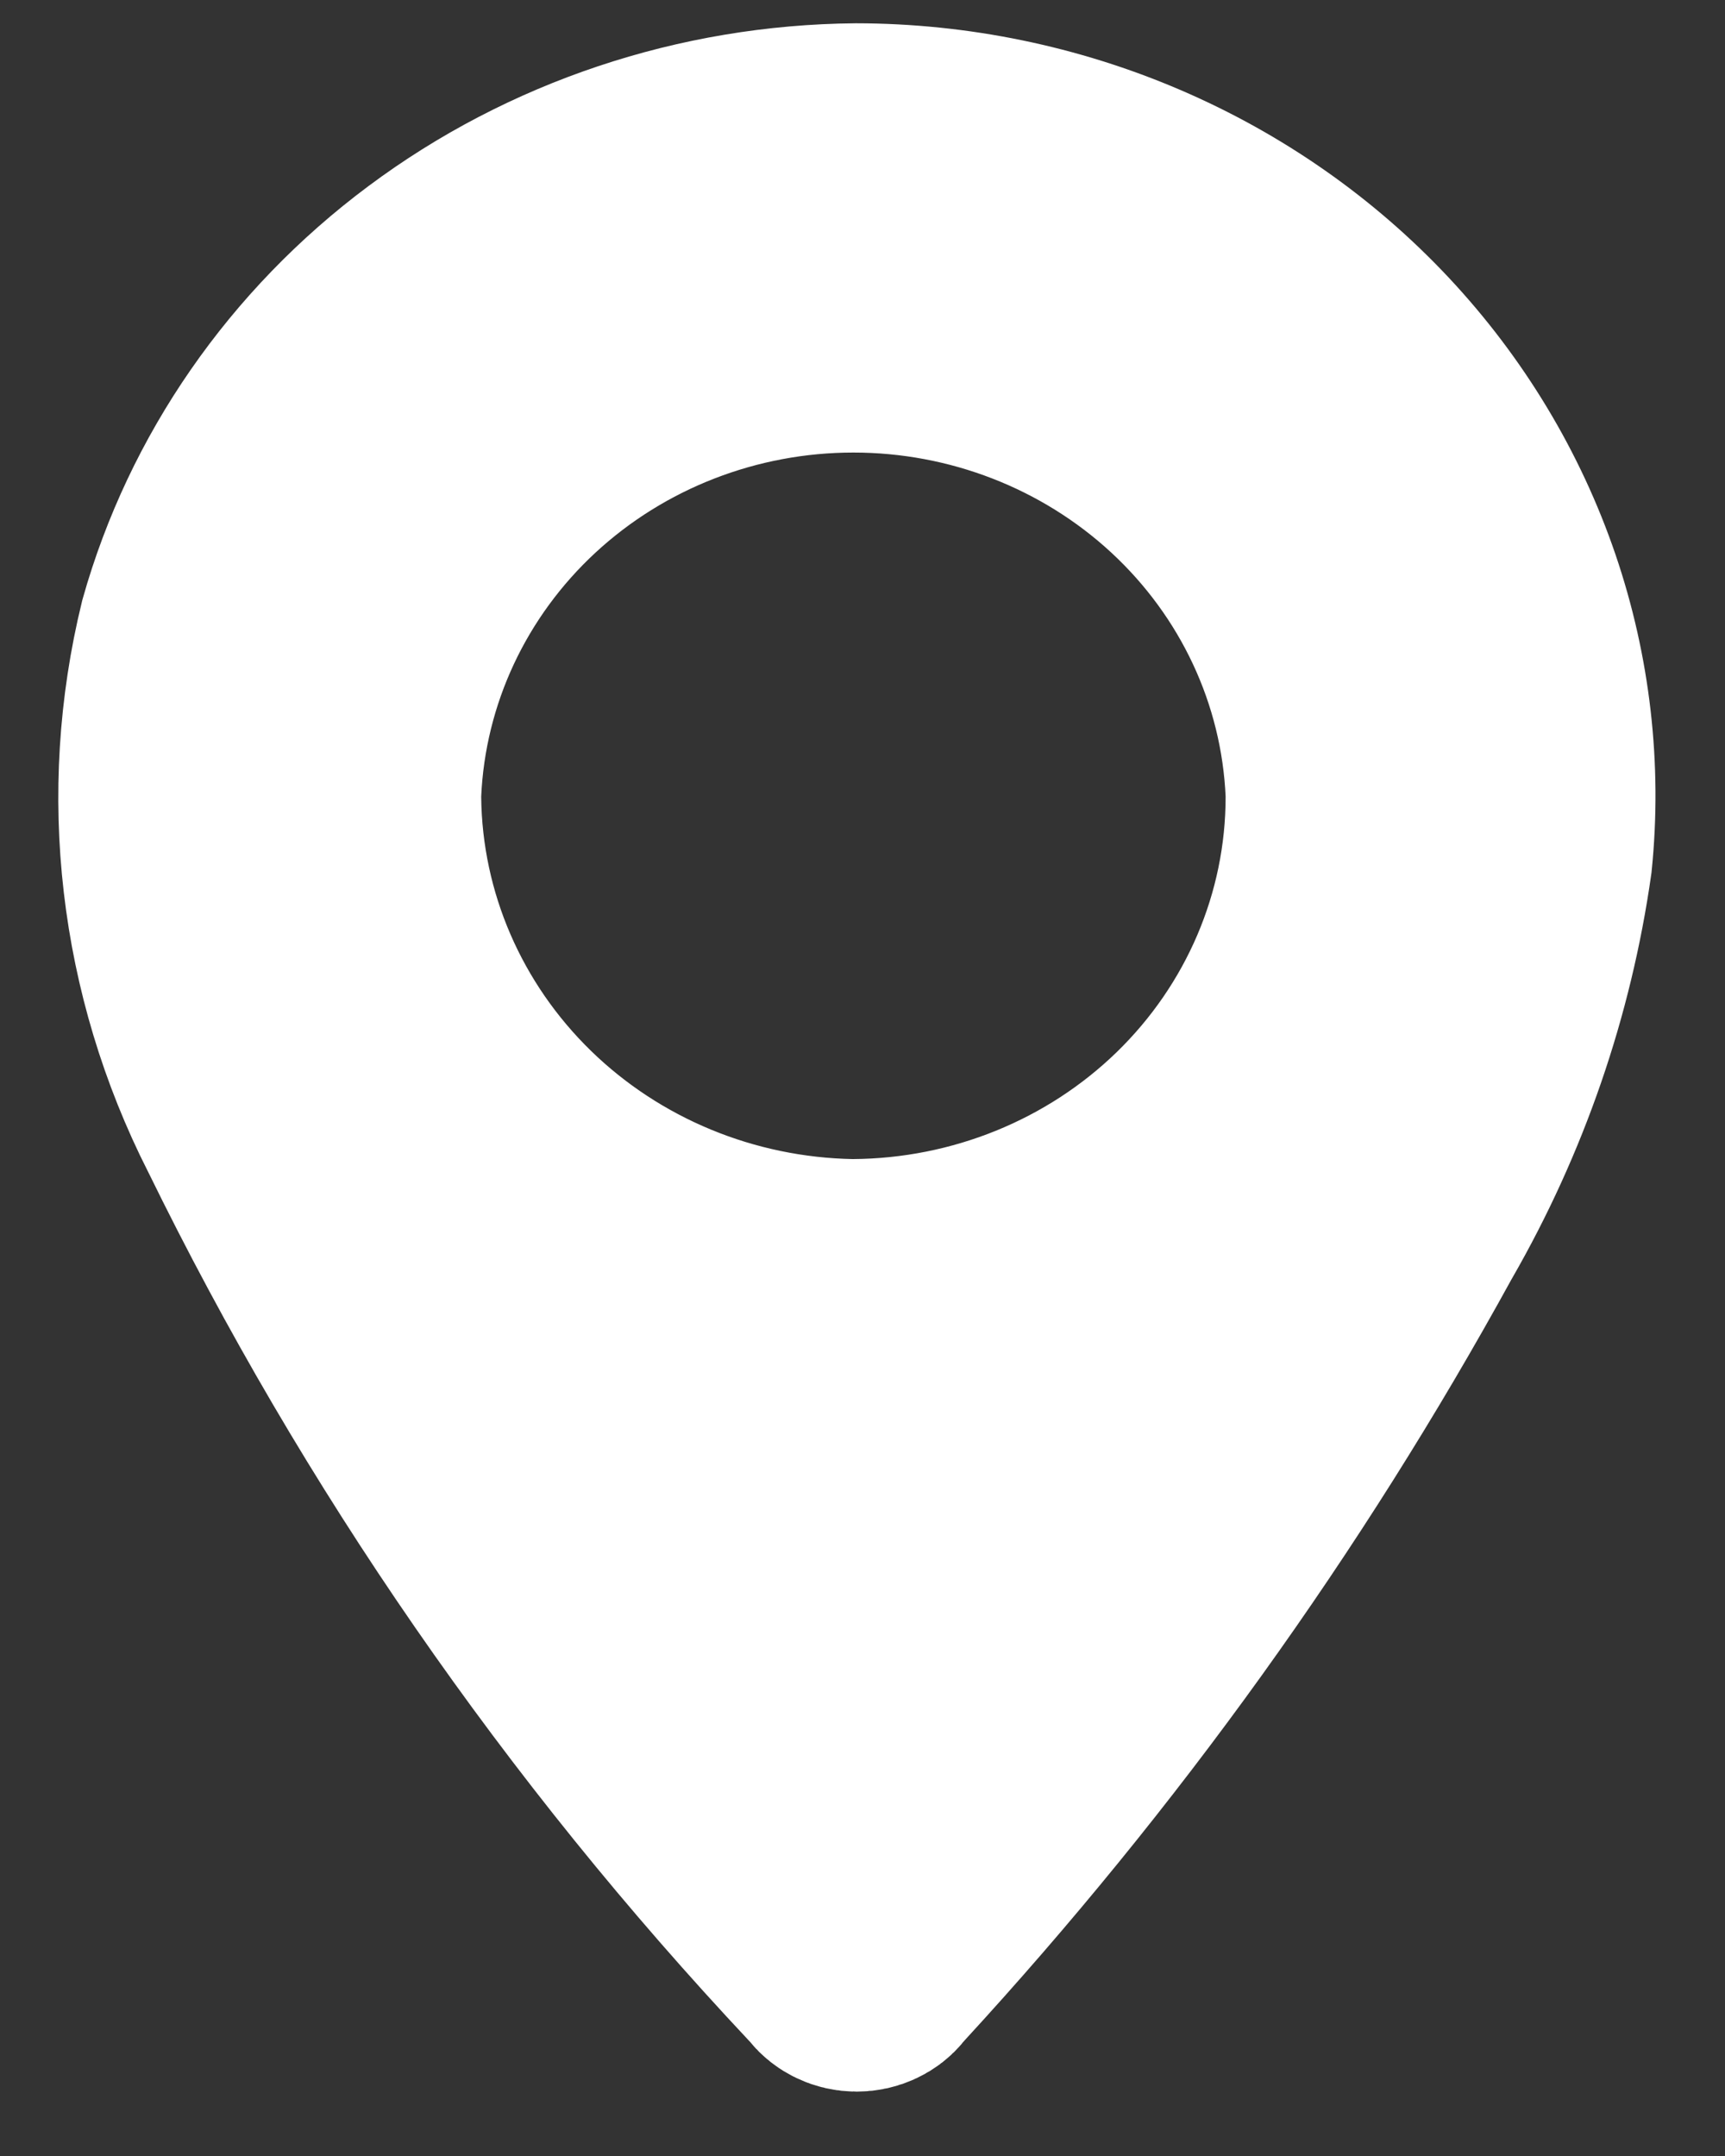 <svg width="24" height="30" viewBox="0 0 24 30" fill="none" xmlns="http://www.w3.org/2000/svg">
<rect x="0" y="0" width="24" height="30" fill="#333333" stroke="none"/>
<path d="M19.736 17.042L19.728 17.055L19.721 17.068C17.686 20.777 15.2 24.24 12.312 27.381L12.279 27.418L12.248 27.456C12.215 27.497 12.17 27.534 12.112 27.561C12.054 27.589 11.988 27.604 11.919 27.604C11.85 27.604 11.784 27.589 11.726 27.561C11.669 27.534 11.623 27.497 11.591 27.456L11.555 27.412L11.515 27.37C8.227 23.867 5.496 19.917 3.408 15.646L3.403 15.636L3.398 15.627C2.312 13.483 2.03 11.048 2.596 8.732C3.147 6.779 4.346 5.042 6.023 3.792C7.705 2.537 9.773 1.843 11.911 1.824C13.262 1.826 14.597 2.101 15.828 2.629C17.061 3.158 18.163 3.929 19.062 4.889C19.961 5.849 20.639 6.977 21.056 8.198C21.469 9.411 21.616 10.692 21.488 11.961C21.235 13.743 20.642 15.466 19.736 17.042ZM18.552 11.09V11.057L18.551 11.025C18.477 9.332 17.729 7.744 16.48 6.588C15.232 5.434 13.581 4.797 11.873 4.797C10.166 4.797 8.515 5.434 7.267 6.588C6.018 7.744 5.27 9.332 5.196 11.025L5.194 11.065L5.195 11.106C5.213 12.838 5.93 14.483 7.176 15.697C8.421 16.909 10.095 17.596 11.841 17.628L11.86 17.628L11.879 17.628C13.636 17.616 15.328 16.934 16.582 15.716C17.838 14.495 18.552 12.833 18.552 11.09Z" fill="white" stroke="white" stroke-width="3"/>
</svg>
